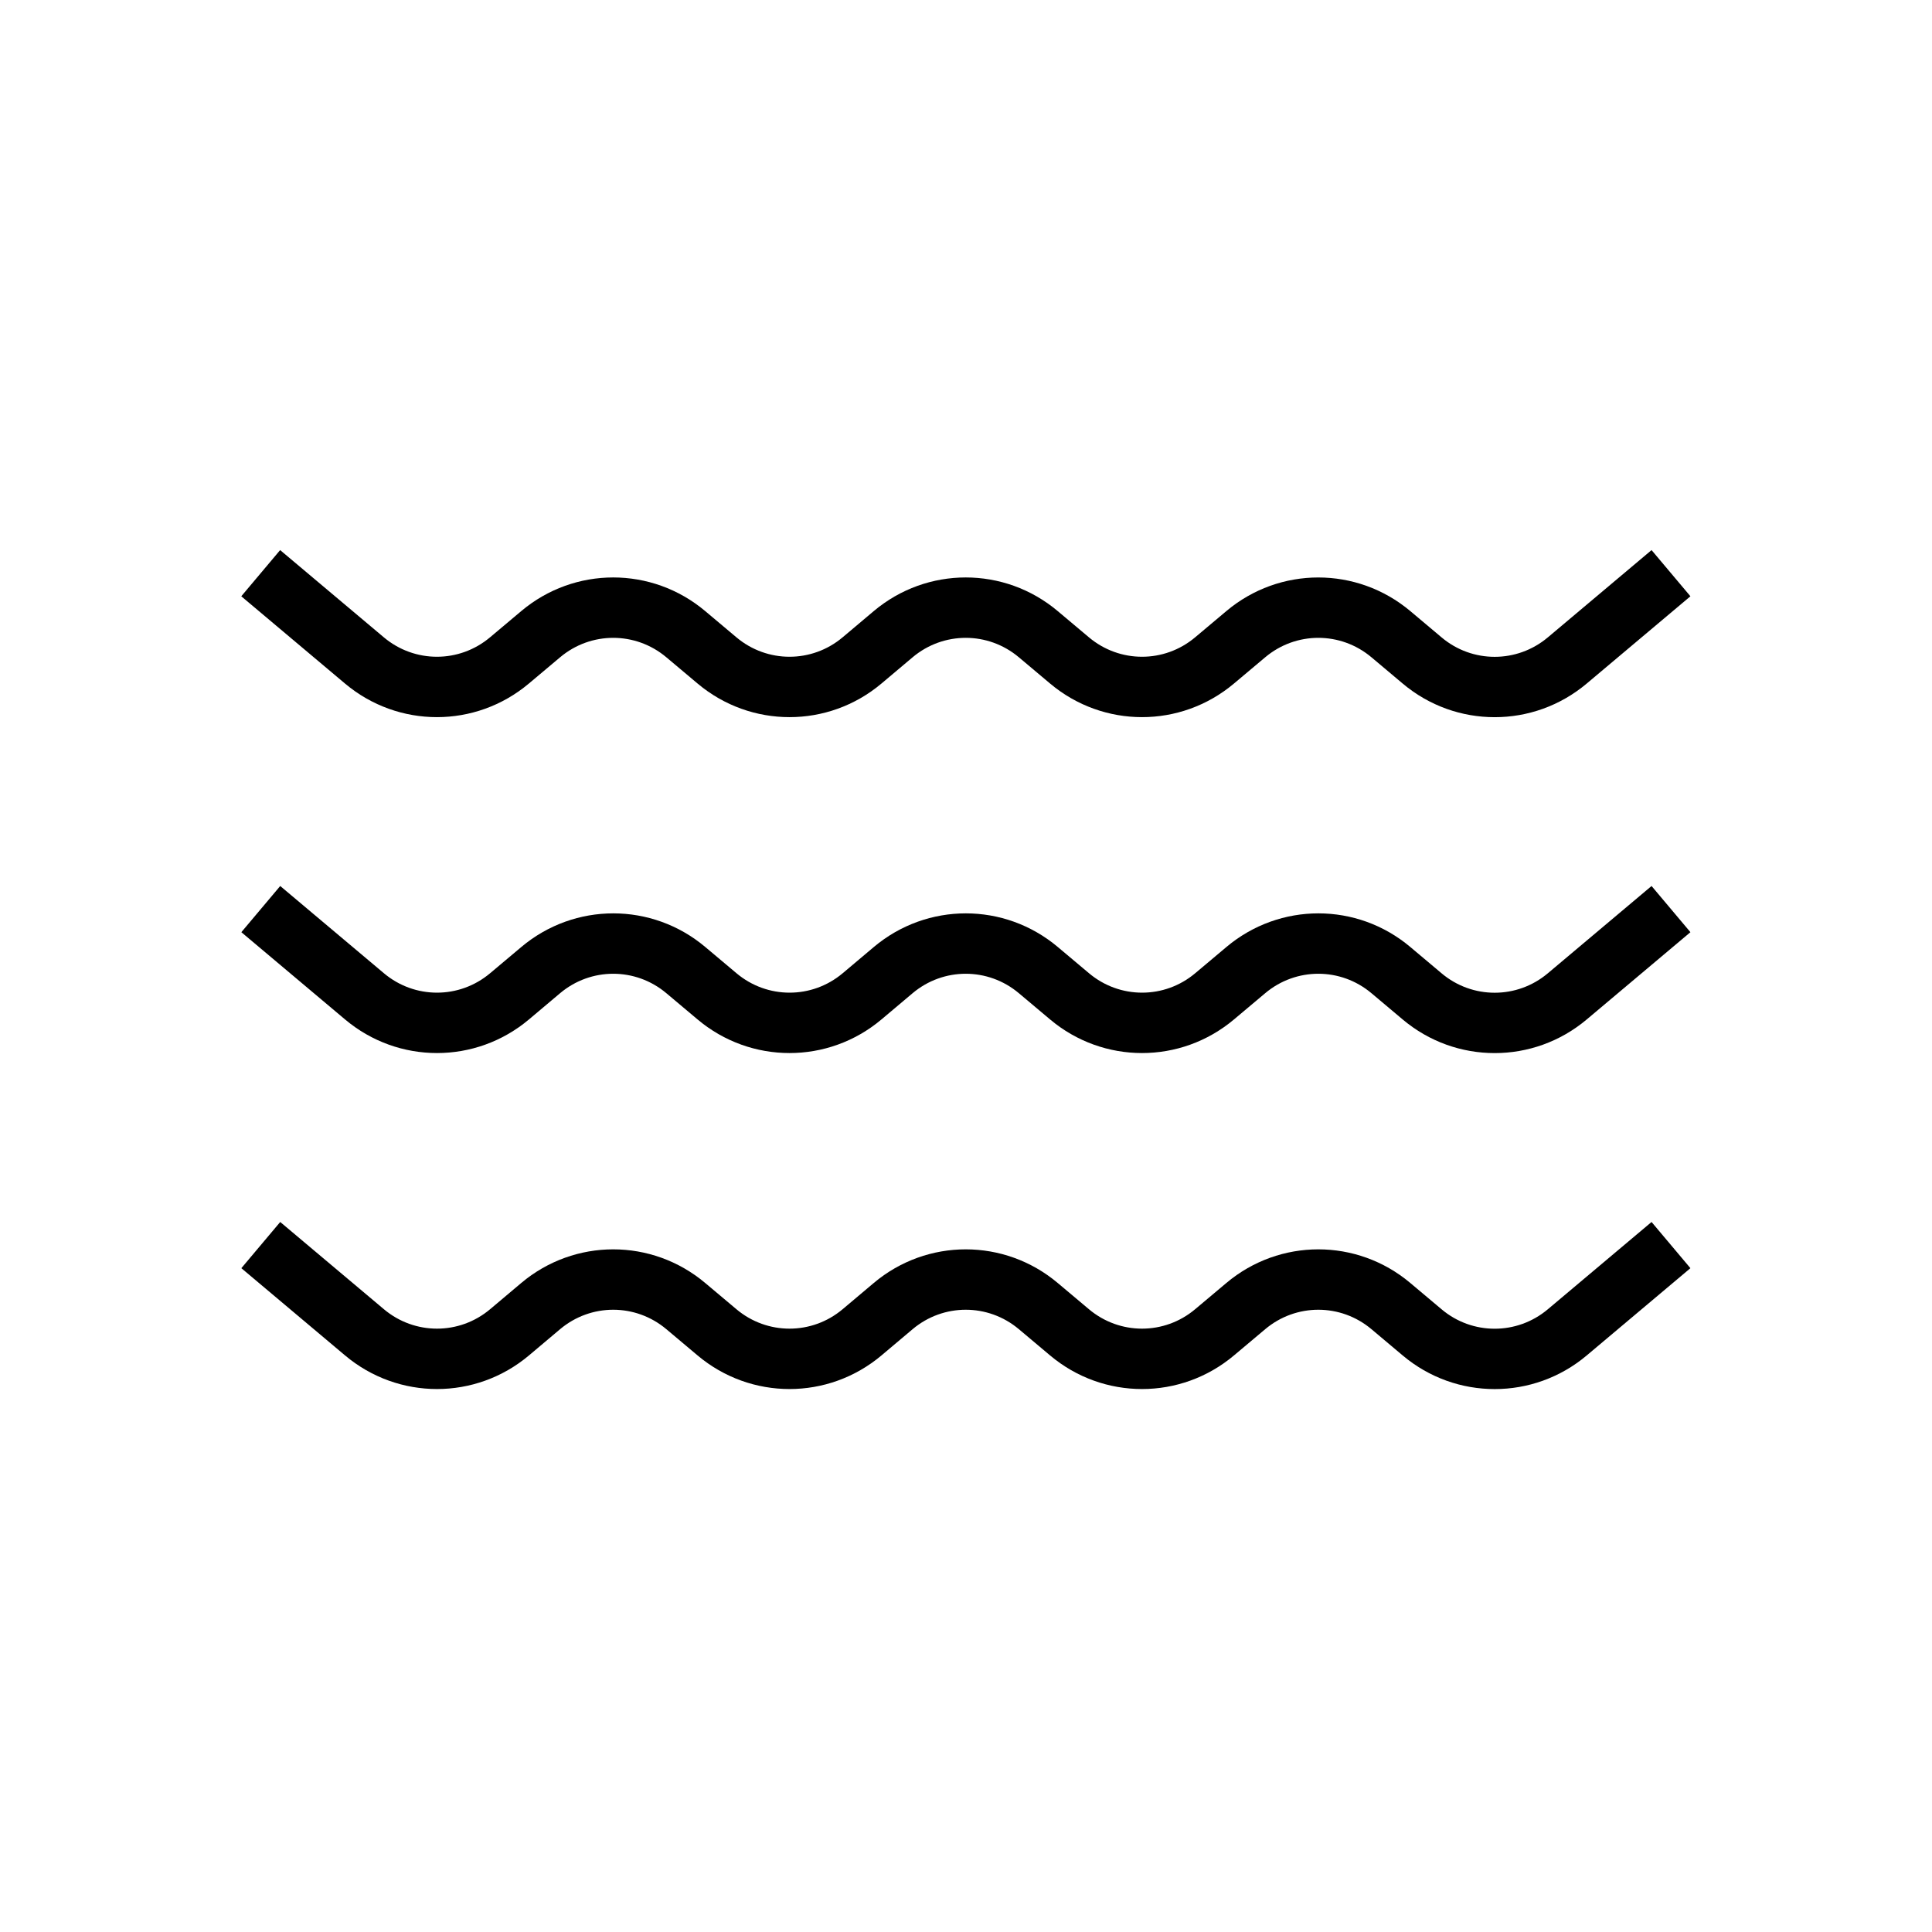 <?xml version="1.0" encoding="UTF-8"?><svg id="Layer_1" xmlns="http://www.w3.org/2000/svg" width="256" height="256" viewBox="0 0 256 256"><defs><style>.cls-1{fill:none;}</style></defs><rect class="cls-1" x="0" width="256" height="256"/><g><path d="m198.05,95.03c-4.33,0-8.65-1.48-12.18-4.45l-4.15-3.49c-4.08-3.43-9.99-3.43-14.07,0l-4.14,3.48c-7.06,5.94-17.31,5.94-24.37,0l-4.14-3.48c-4.08-3.43-9.99-3.43-14.07,0l-4.13,3.48c-7.06,5.94-17.31,5.94-24.37,0l-4.14-3.48c-4.08-3.43-9.99-3.43-14.07,0l-4.14,3.48c-7.06,5.94-17.31,5.94-24.37,0l-13.74-11.56,5.15-6.12,13.74,11.56c4.08,3.43,9.99,3.43,14.07,0l4.14-3.48c7.06-5.94,17.31-5.94,24.37,0l4.14,3.48c4.08,3.43,9.99,3.43,14.07,0l4.13-3.48c7.06-5.94,17.31-5.94,24.37,0l4.14,3.48c4.08,3.43,9.99,3.43,14.07,0l4.14-3.48c7.06-5.94,17.31-5.93,24.37,0l4.15,3.49c4.07,3.43,9.99,3.43,14.07,0l13.75-11.57,5.15,6.12-13.75,11.57c-3.53,2.97-7.86,4.45-12.18,4.45Z"/><path d="m198.05,139.54c-4.33,0-8.65-1.48-12.18-4.45l-4.15-3.49c-4.08-3.43-9.99-3.43-14.07,0l-4.14,3.48c-7.06,5.94-17.31,5.94-24.37,0l-4.14-3.48c-4.08-3.43-9.99-3.43-14.07,0l-4.13,3.48c-7.06,5.94-17.31,5.94-24.37,0l-4.14-3.48c-4.08-3.43-9.99-3.43-14.07,0l-4.13,3.48c-7.06,5.94-17.31,5.94-24.37,0l-13.74-11.56,5.15-6.12,13.74,11.56c4.08,3.43,9.99,3.43,14.07,0l4.14-3.48c7.06-5.94,17.31-5.94,24.37,0l4.14,3.48c4.08,3.43,9.99,3.43,14.07,0l4.13-3.48c7.06-5.94,17.31-5.94,24.37,0l4.14,3.48c4.08,3.43,9.99,3.43,14.07,0l4.14-3.48c7.06-5.94,17.31-5.94,24.36,0l4.15,3.49c4.07,3.43,9.99,3.43,14.07,0l13.75-11.57,5.15,6.12-13.75,11.57c-3.53,2.97-7.86,4.45-12.18,4.45Z"/><path d="m198.05,184.06c-4.33,0-8.65-1.48-12.18-4.45l-4.15-3.49c-4.08-3.43-9.99-3.43-14.07,0l-4.14,3.48c-7.06,5.94-17.31,5.94-24.37,0l-4.14-3.48c-4.08-3.43-9.99-3.43-14.07,0l-4.13,3.48c-7.06,5.94-17.31,5.94-24.37,0l-4.14-3.48c-4.08-3.43-9.99-3.43-14.07,0l-4.13,3.48c-7.06,5.94-17.31,5.94-24.37,0l-13.74-11.56,5.15-6.12,13.74,11.56c4.08,3.43,9.99,3.43,14.07,0l4.13-3.48c7.06-5.94,17.31-5.94,24.37,0l4.14,3.48c4.08,3.43,9.99,3.43,14.07,0l4.13-3.48c7.06-5.94,17.31-5.94,24.37,0l4.14,3.48c4.08,3.43,9.99,3.43,14.07,0l4.14-3.48c7.06-5.94,17.31-5.94,24.37,0l4.15,3.49c4.07,3.43,9.99,3.43,14.07,0l13.75-11.57,5.15,6.12-13.75,11.57c-3.53,2.97-7.86,4.45-12.18,4.45Z"/><rect class="cls-1" x="32" y="32" width="192" height="192"/></g></svg>